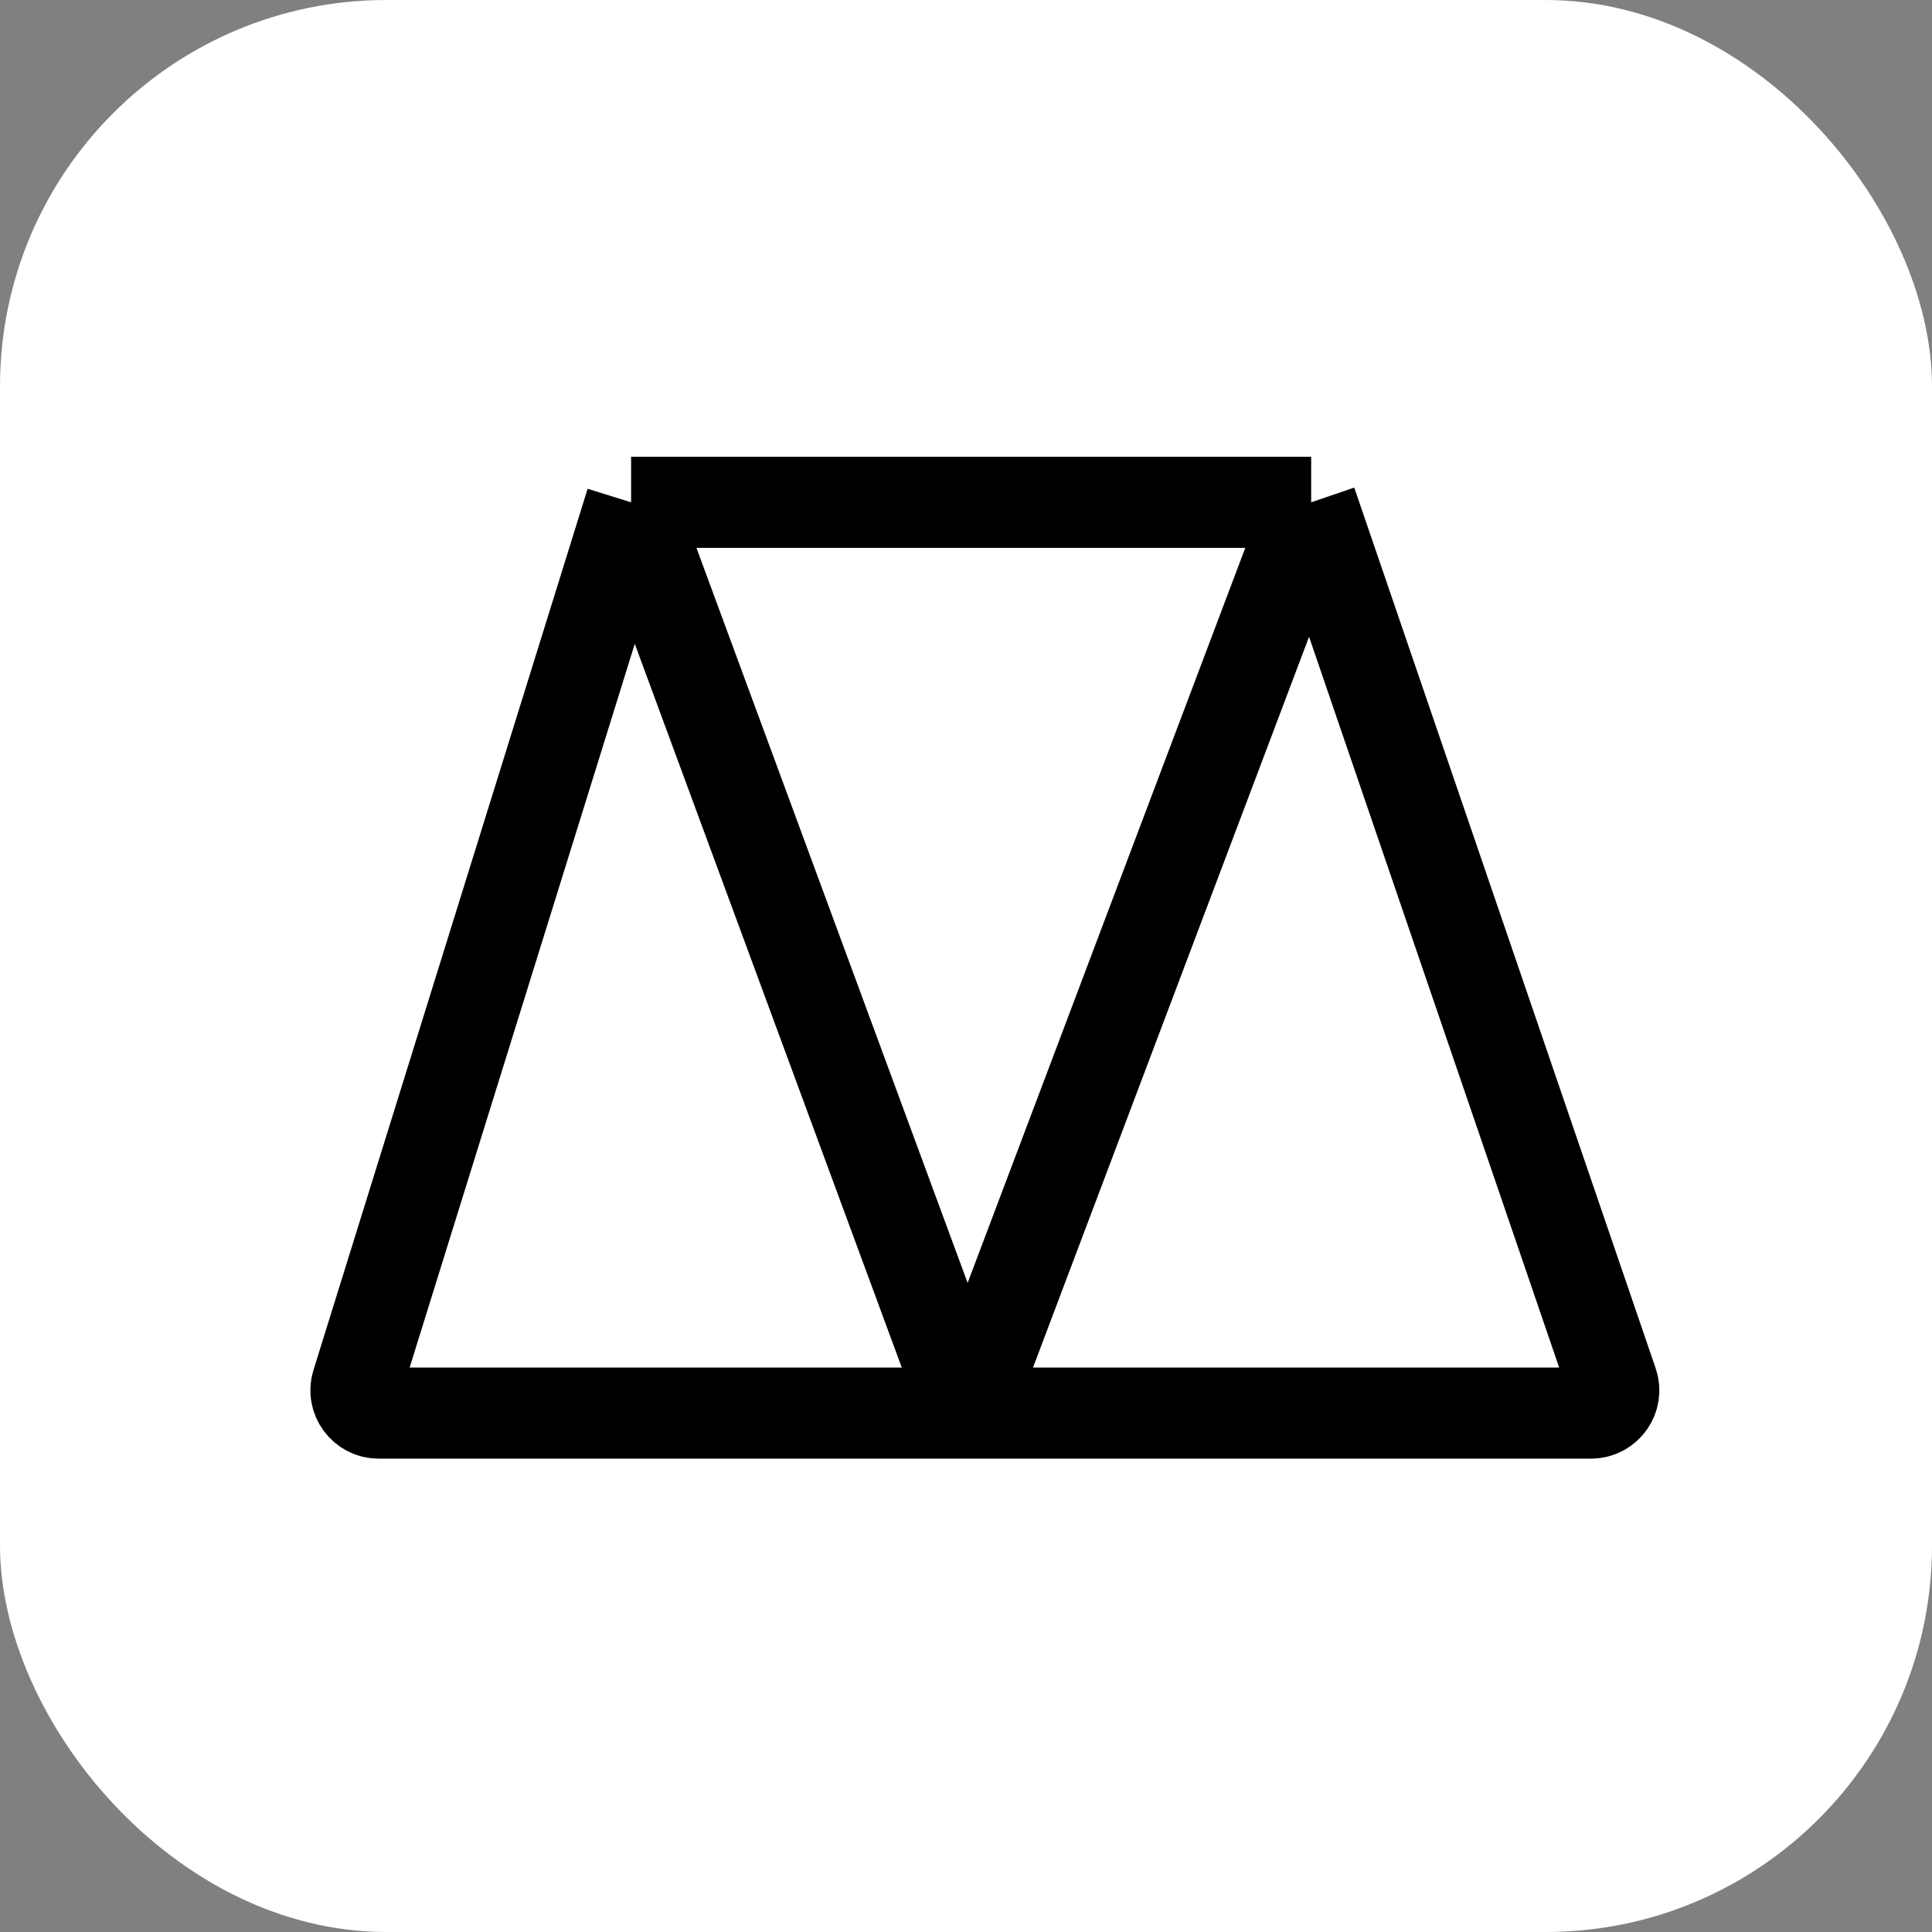 <svg width="50" height="50" viewBox="0 0 50 50" fill="none" xmlns="http://www.w3.org/2000/svg">
<rect x="0" y="0" width="50" height="50" fill="#808080" stroke="none"/>
<rect width="50" height="50" rx="10" fill="white"/>
<path d="M33.933 13L41.733 35.791C41.864 36.174 41.58 36.571 41.175 36.571H25.029M33.933 13L25.029 36.571M33.933 13L16.333 13M25.029 36.571H9.8C9.403 36.571 9.12 36.186 9.238 35.807L16.333 13M25.029 36.571L16.333 13" stroke="black" stroke-width="2.357"/>
</svg>
